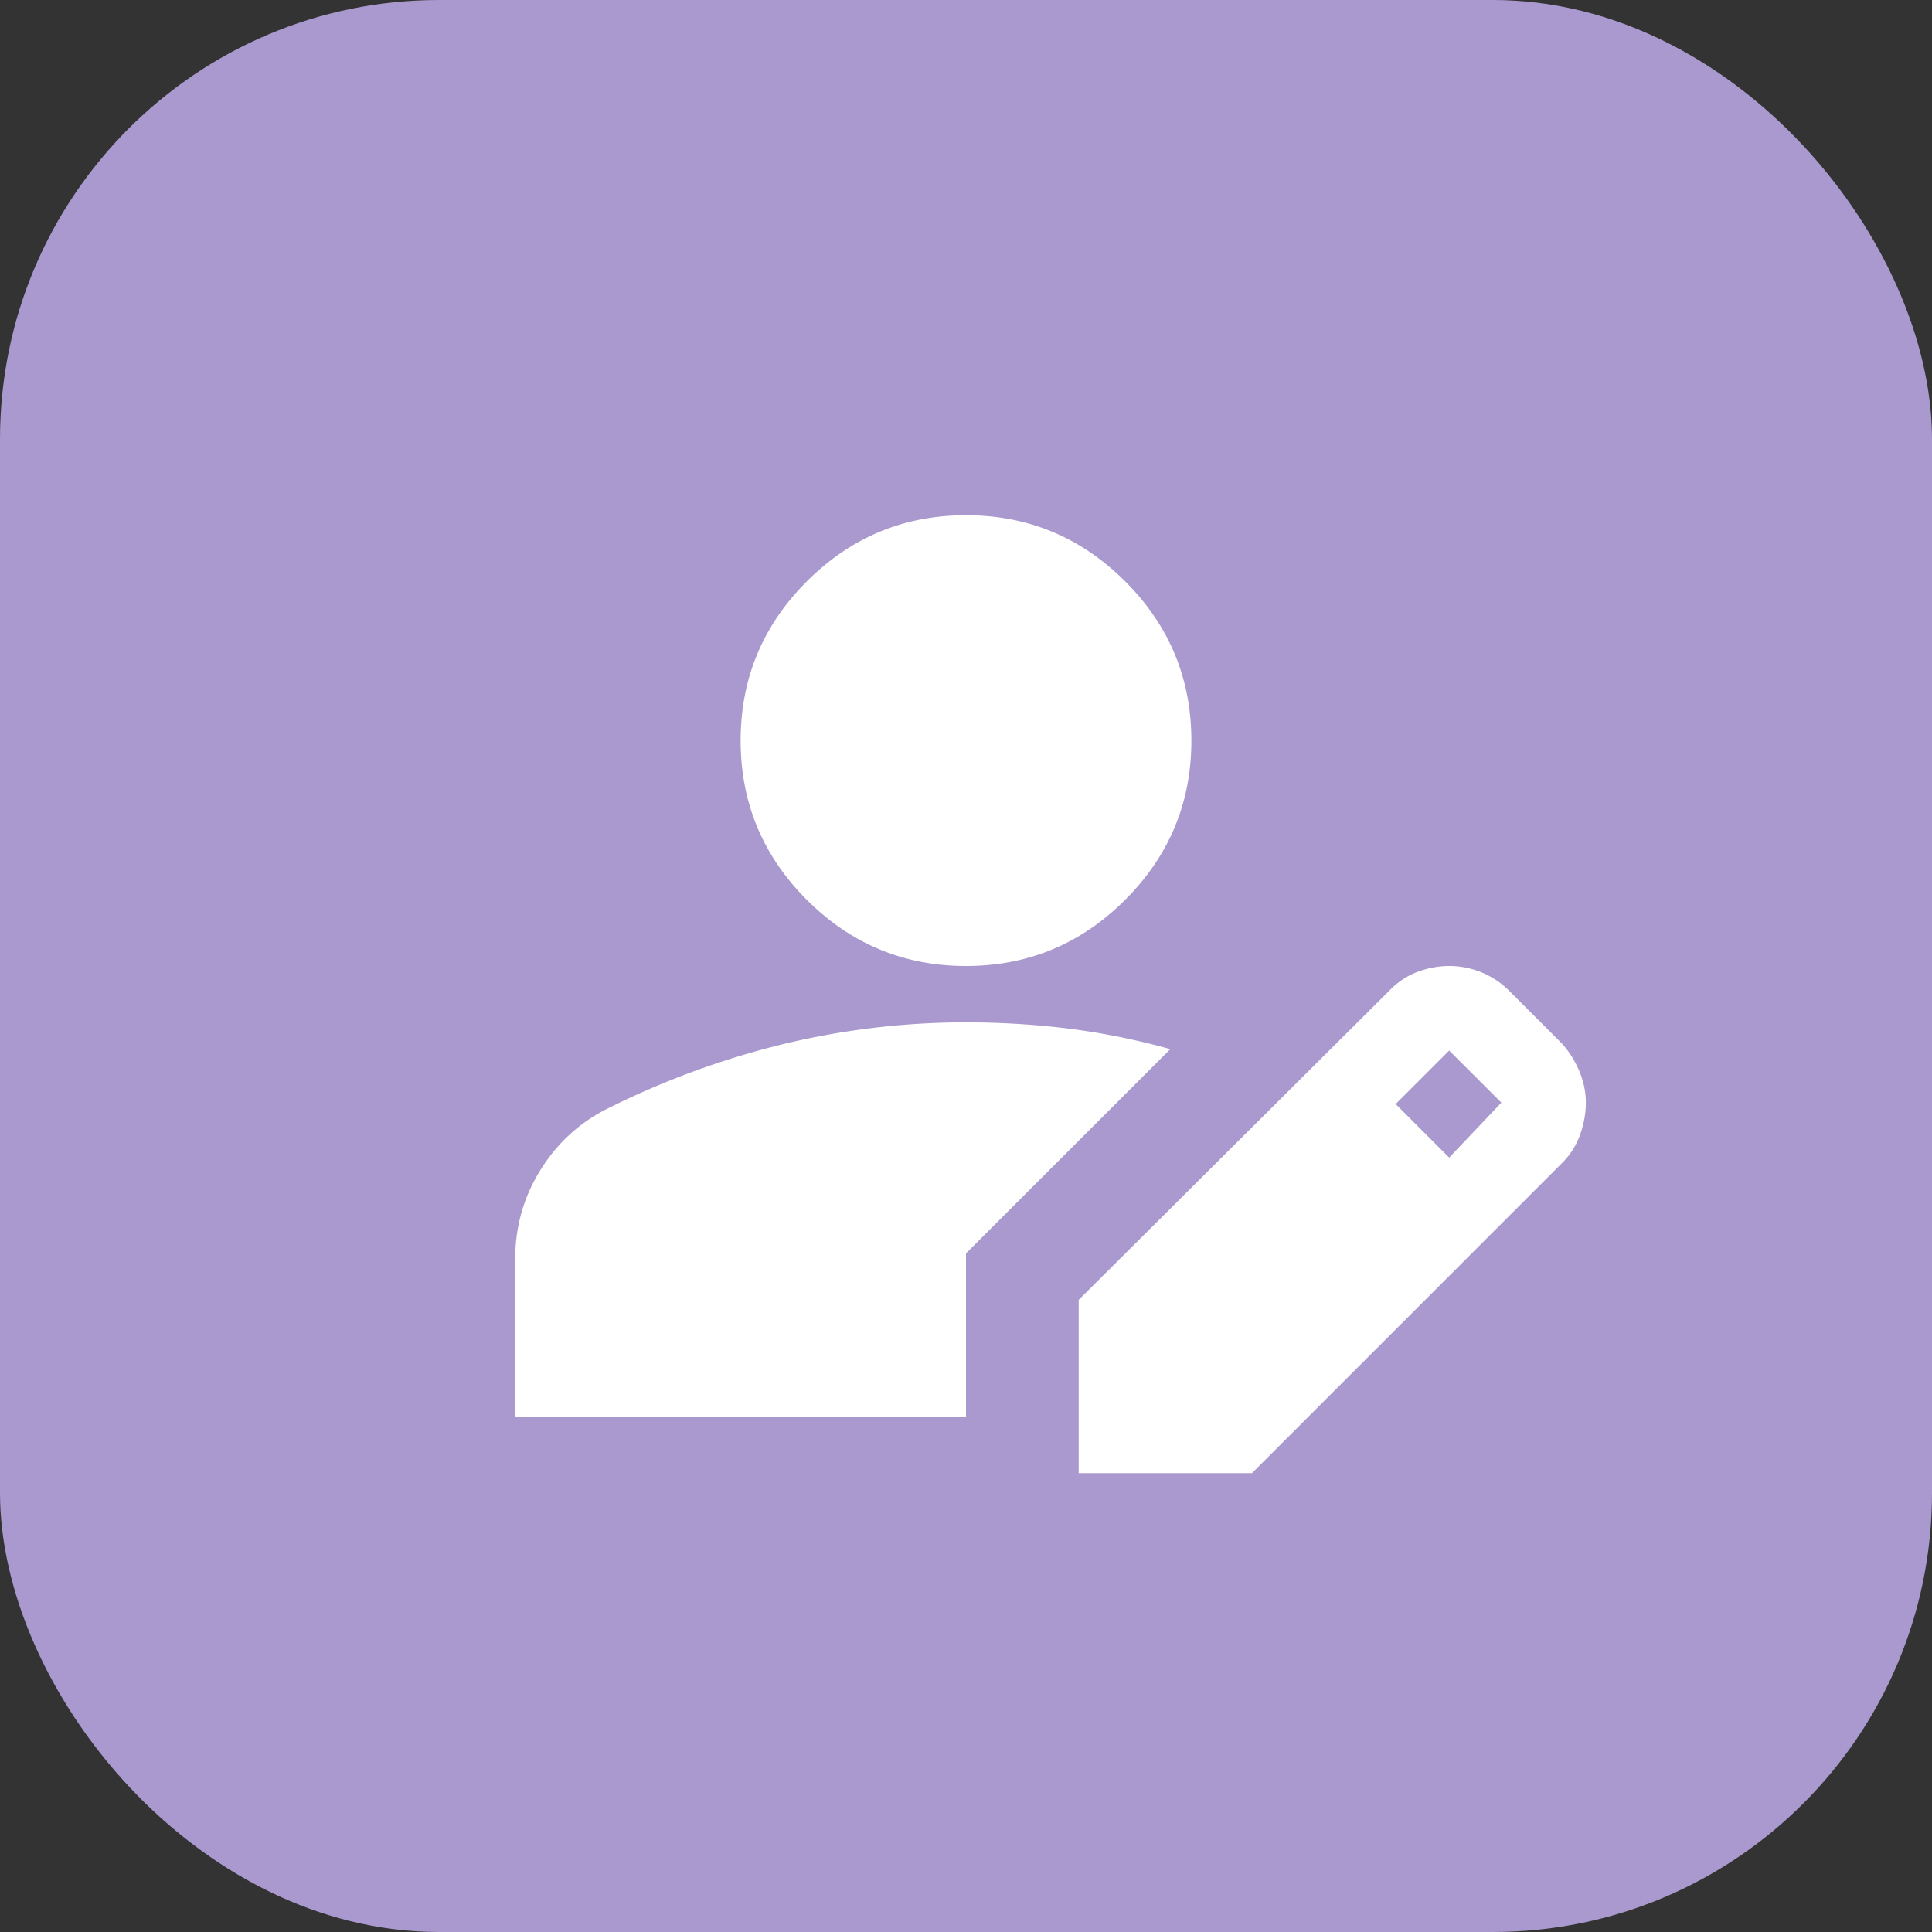 <svg width="40" height="40" viewBox="0 0 40 40" fill="none" xmlns="http://www.w3.org/2000/svg"><rect x="0" y="0" width="40" height="40" fill="#333333" stroke="none"/><rect width="40" height="40" rx="9.091" fill="#AA99CE"/><path d="M22.333 30.5v-3.587l6.446-6.417a1.59 1.59 0 0 1 .584-.38c.213-.077.427-.116.641-.116a1.755 1.755 0 0 1 1.254.525l1.08 1.08c.155.174.277.369.364.582.088.214.131.428.131.642 0 .214-.038.433-.116.656a1.566 1.566 0 0 1-.38.598L25.921 30.5h-3.588Zm-11.666-1.167v-3.266c0-.662.17-1.27.51-1.823.34-.555.793-.977 1.356-1.269a17.318 17.318 0 0 1 3.675-1.356A16.05 16.05 0 0 1 20 21.167c.72 0 1.43.043 2.13.13.7.088 1.4.23 2.1.424L20 25.95v3.383h-9.333Zm19.337-5.366 1.08-1.138-1.08-1.079-1.108 1.108 1.108 1.109ZM20 20c-1.283 0-2.382-.457-3.296-1.37-.914-.915-1.37-2.013-1.37-3.297 0-1.283.456-2.382 1.37-3.296.914-.913 2.013-1.37 3.296-1.37s2.382.457 3.296 1.37c.914.914 1.37 2.013 1.37 3.296 0 1.284-.456 2.382-1.37 3.296C22.382 19.543 21.283 20 20 20Z" fill="#fff"/></svg>